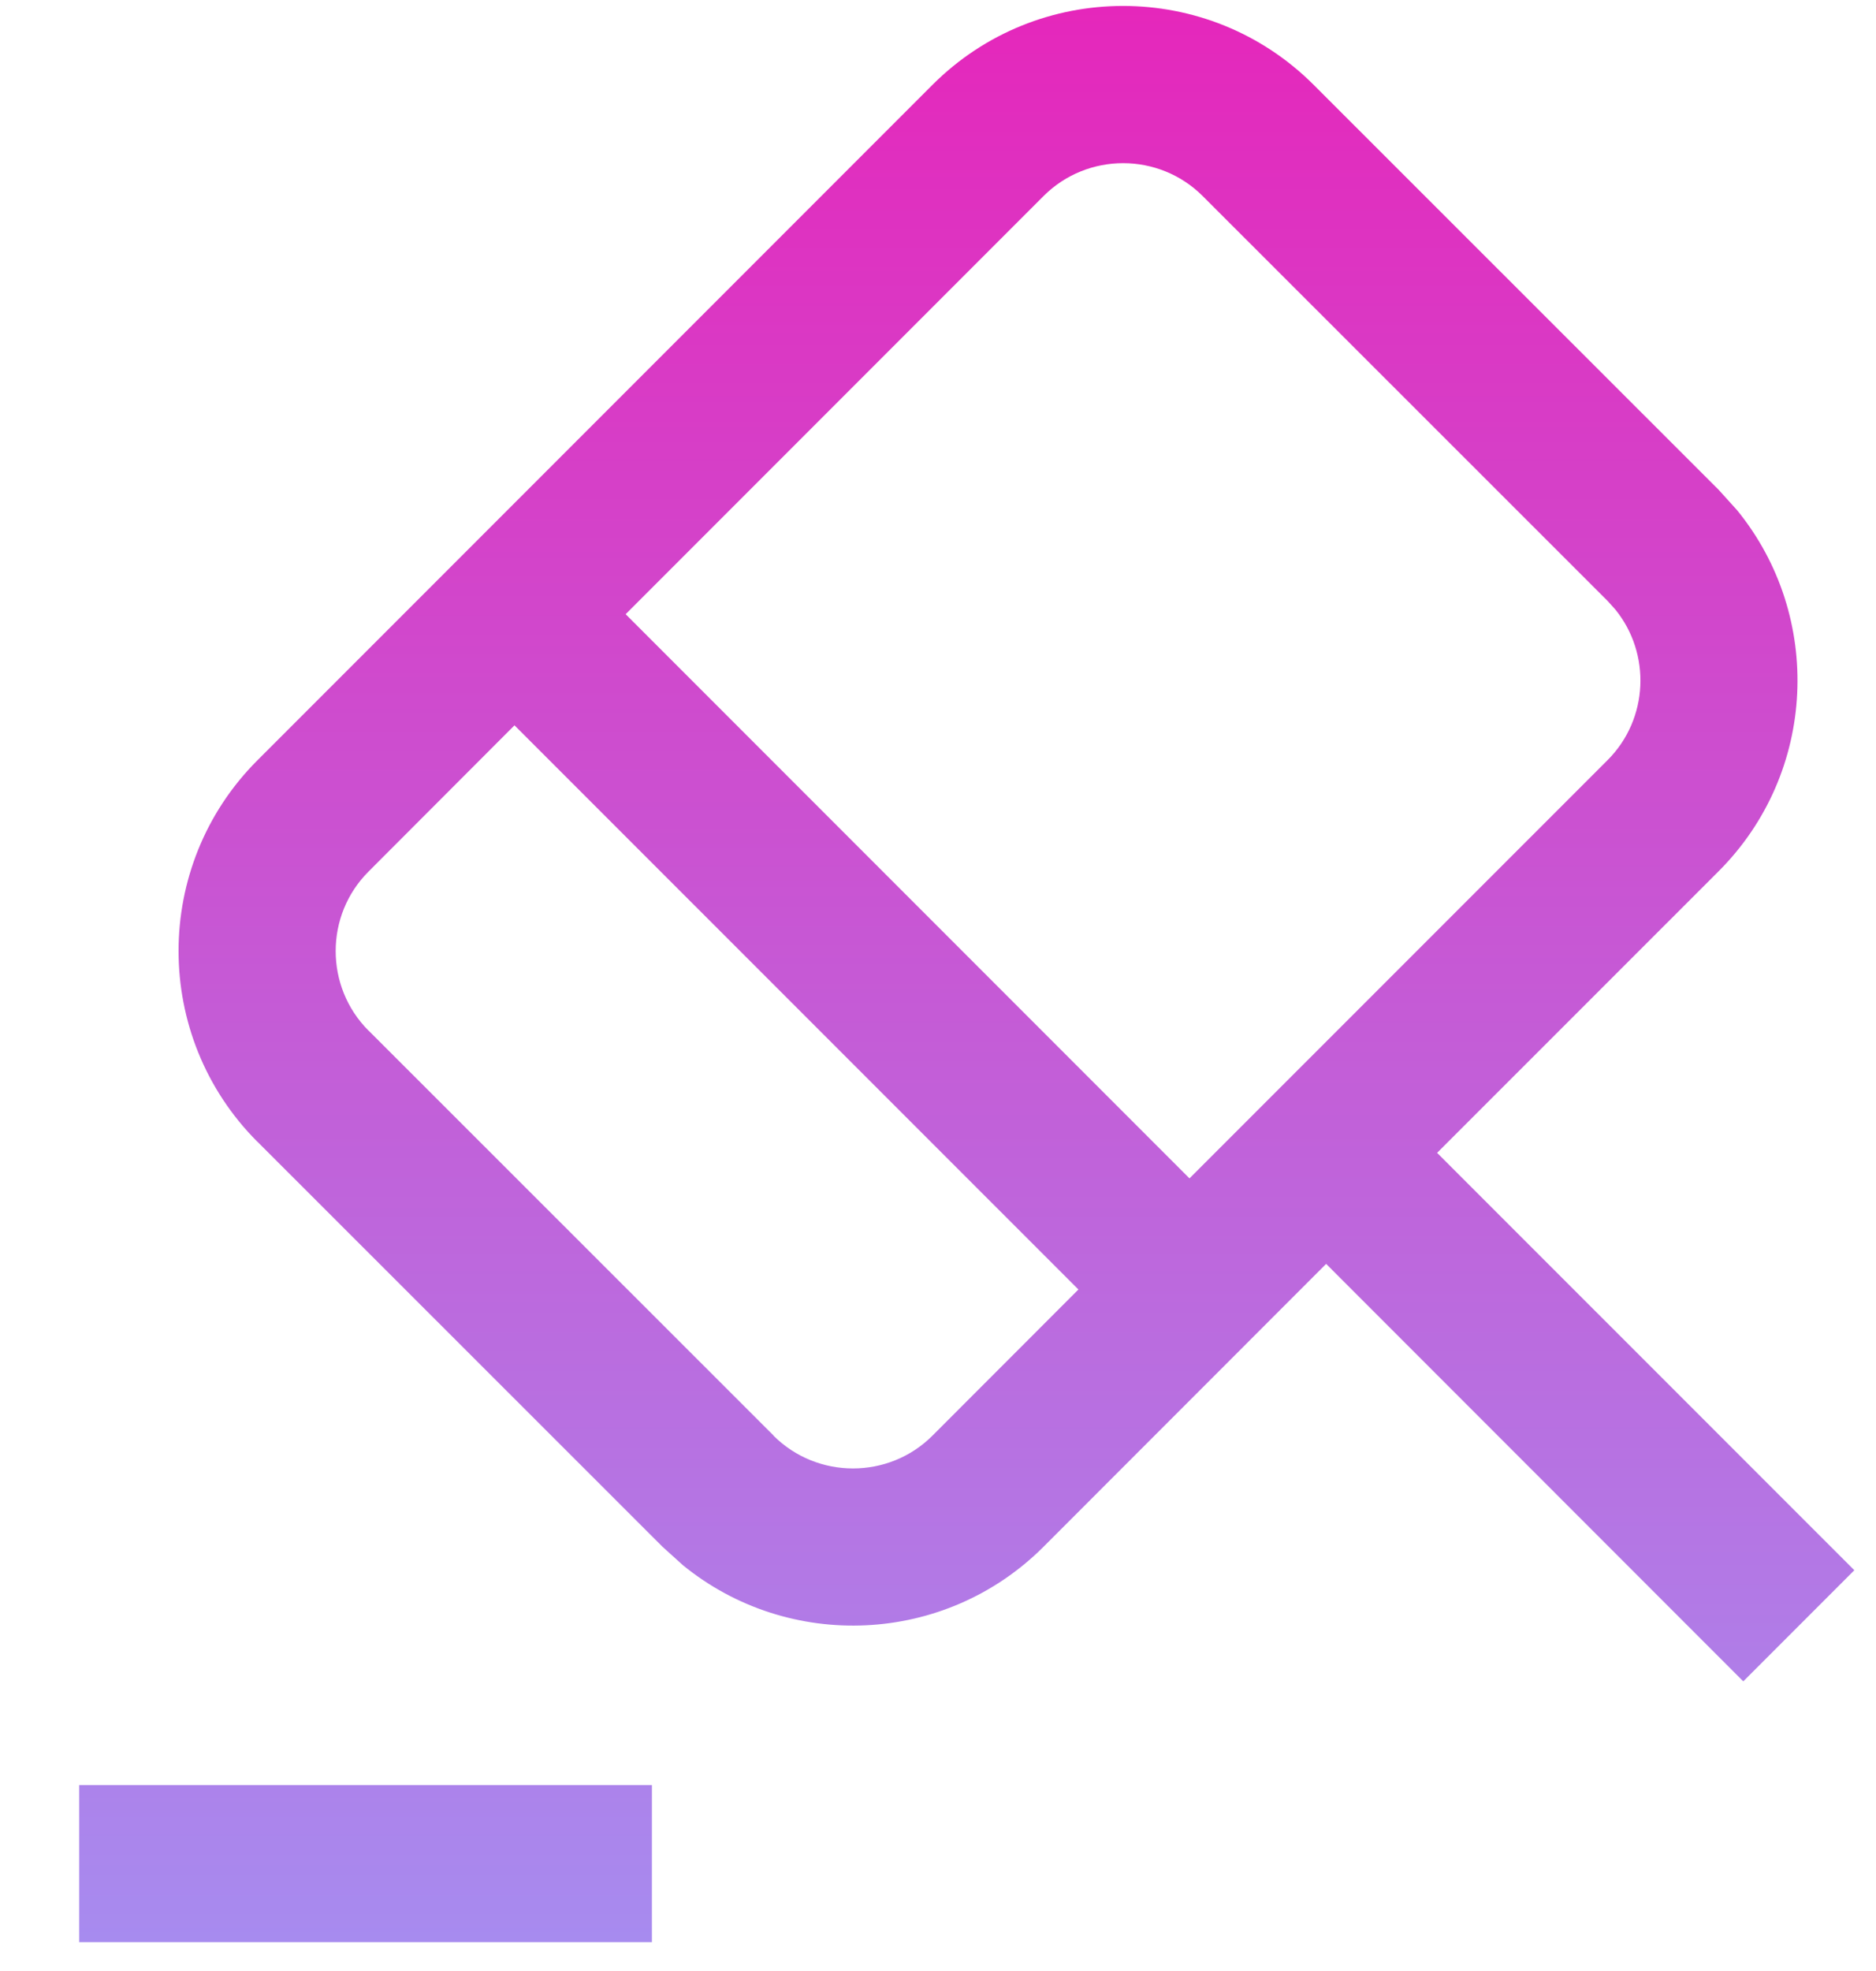 <svg width="20" height="21" viewBox="0 0 20 21" fill="none" xmlns="http://www.w3.org/2000/svg">
<path d="M6.95 20.693H0.844V19.019H6.95V20.693ZM9.941 0.904C11.062 -0.217 12.884 -0.217 14.005 0.904L18.322 5.218L18.52 5.437C19.439 6.565 19.373 8.232 18.322 9.283L15.321 12.283L19.769 16.73L18.585 17.914L14.138 13.466L11.126 16.479C10.075 17.53 8.408 17.596 7.28 16.676L7.062 16.479L2.745 12.165H2.744C1.624 11.044 1.623 9.222 2.744 8.101L9.941 0.904ZM3.929 9.286C3.462 9.752 3.462 10.513 3.928 10.98H3.929L8.246 15.294V15.296C8.713 15.762 9.475 15.762 9.941 15.296L11.497 13.739L5.485 7.728L3.929 9.286ZM12.821 2.088C12.354 1.622 11.593 1.622 11.126 2.088L6.67 6.544L12.681 12.555L17.139 8.098C17.576 7.661 17.603 6.964 17.221 6.494L17.139 6.403L12.821 2.088Z" fill="url(#paint0_linear_558_673)"/>
<defs>
<linearGradient id="paint0_linear_558_673" x1="10.306" y1="0.063" x2="10.306" y2="20.693" gradientUnits="userSpaceOnUse">
<stop stop-color="#E527BB"/>
<stop offset="1" stop-color="#A78BEF"/>
</linearGradient>
</defs>
</svg>
